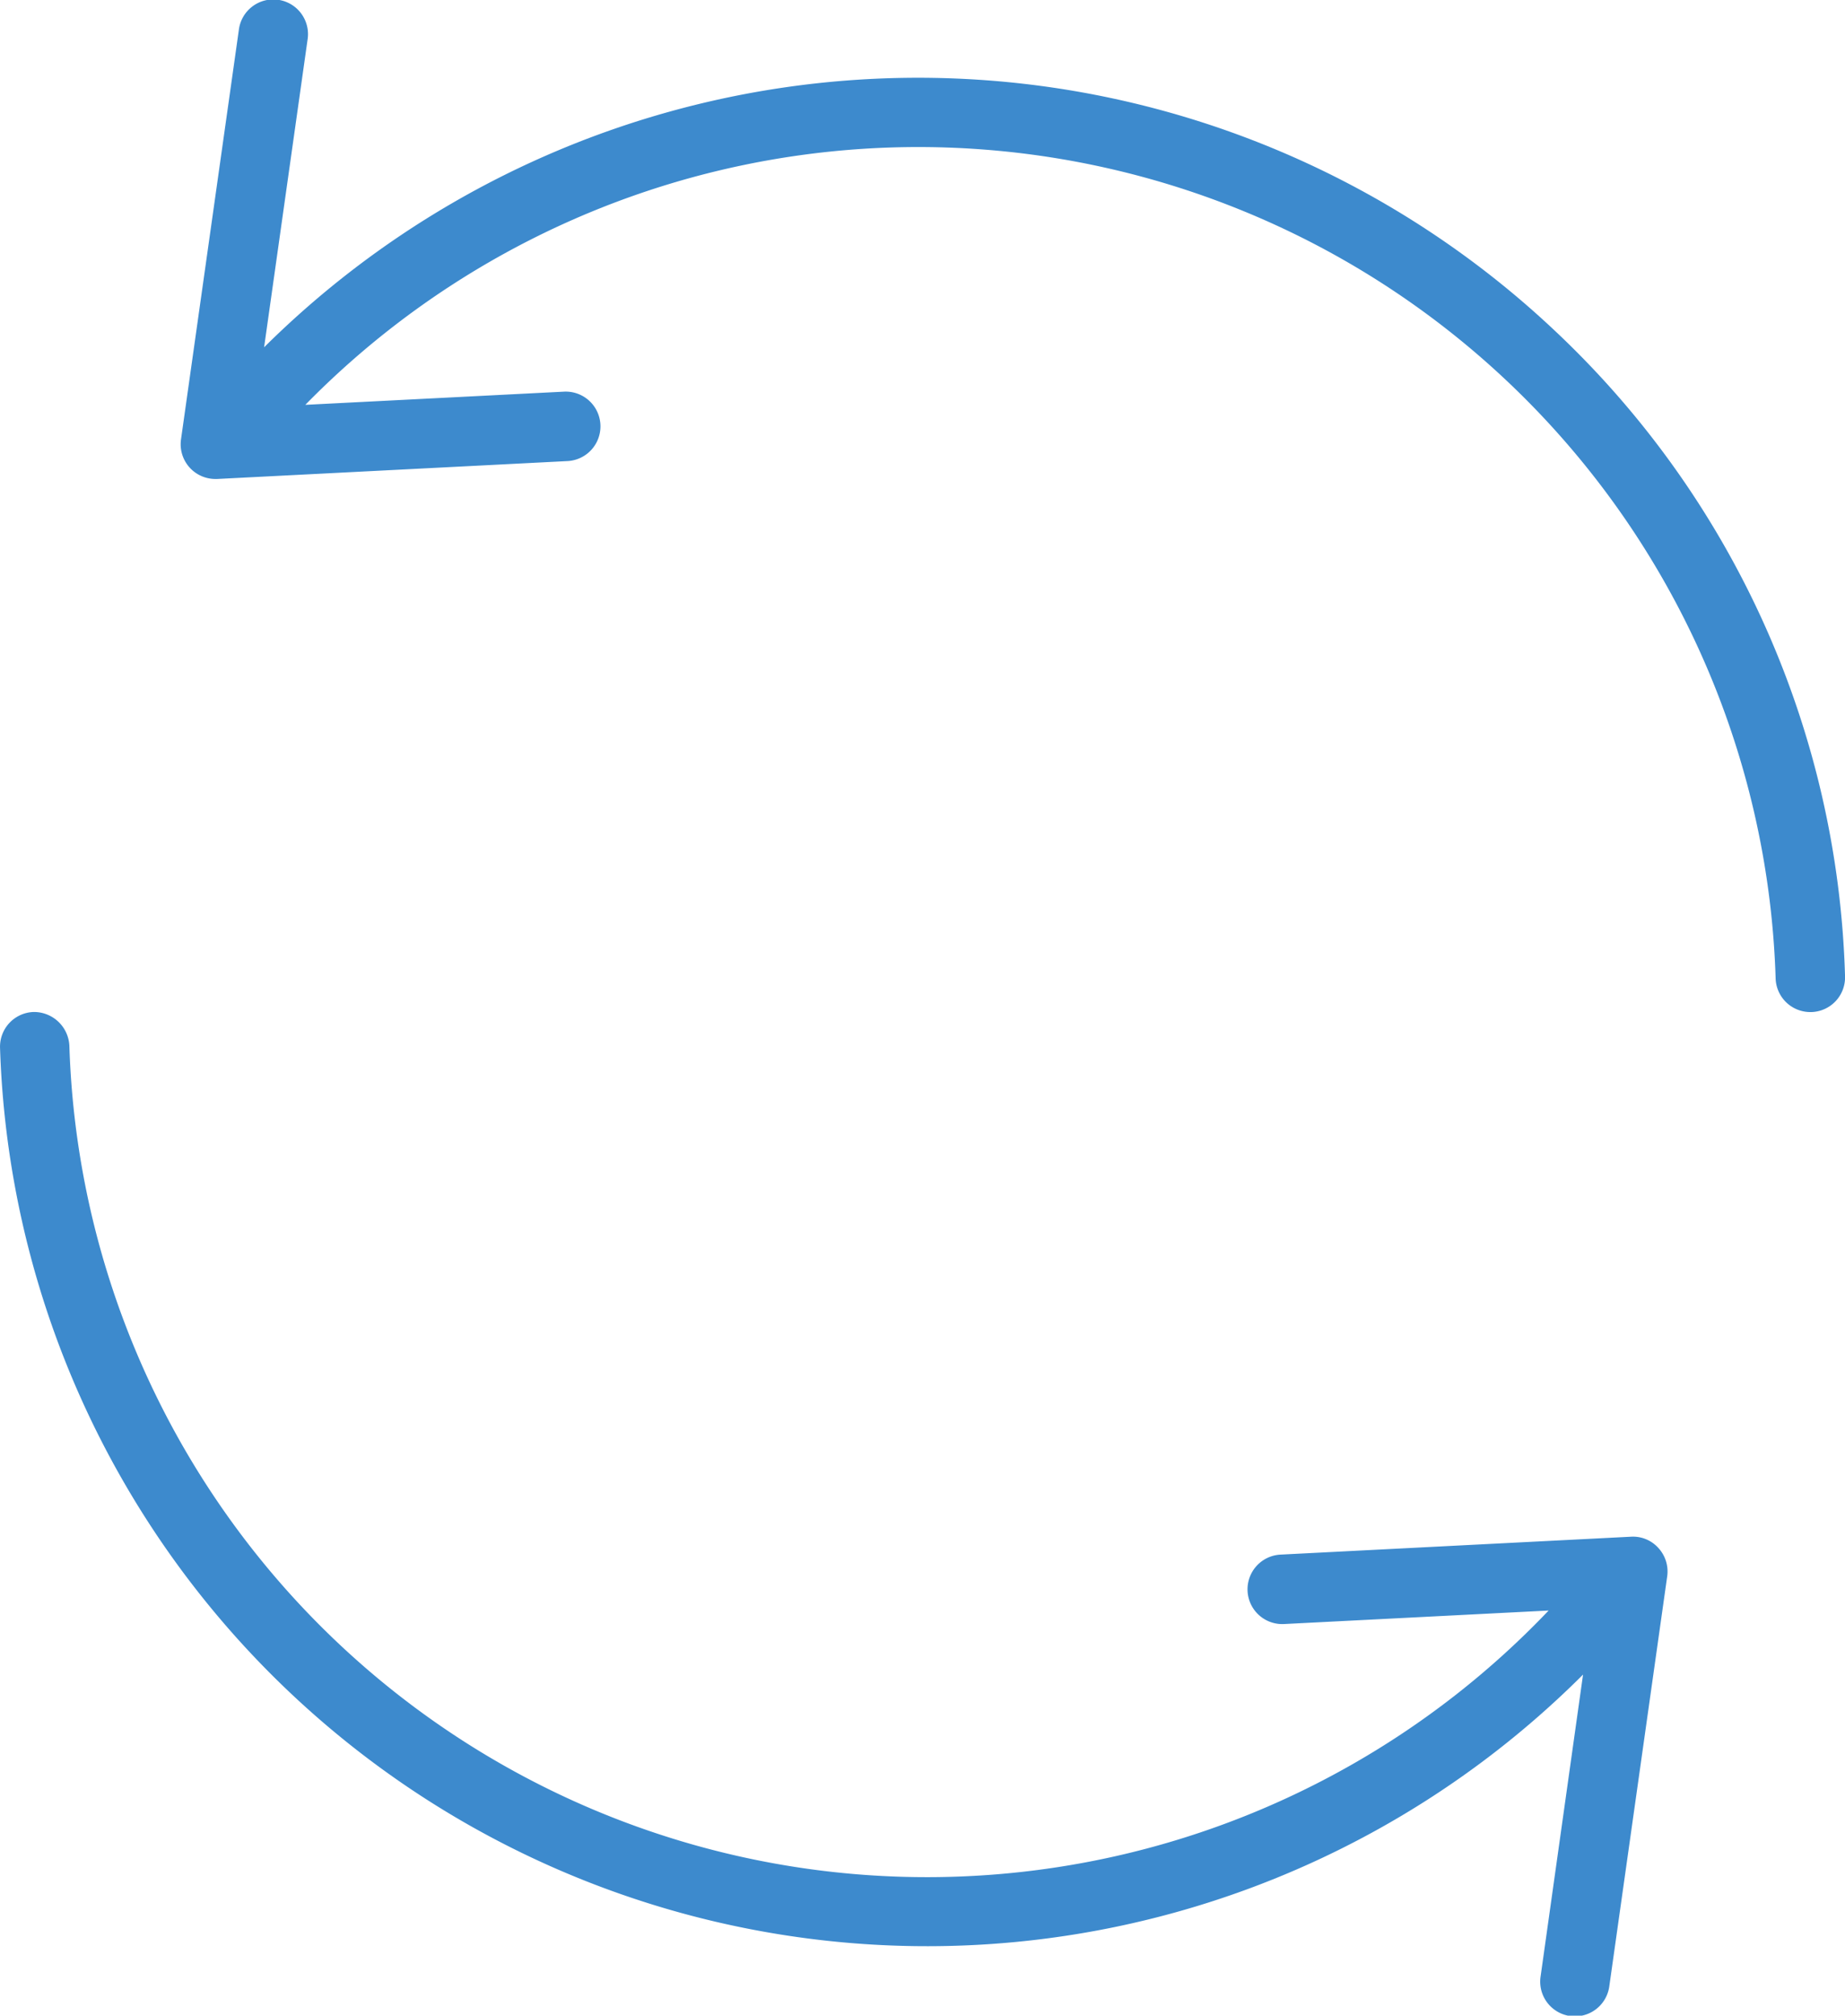 <svg xmlns="http://www.w3.org/2000/svg" width="47.846" height="52.258" viewBox="0 0 47.846 52.258">
  <g id="pict-reboot" transform="translate(-126.178 -612.822)">
    <path id="パス_4509" data-name="パス 4509" d="M166.452,621.352a24.071,24.071,0,0,0-33.425.474l1.127-7.977a.9.9,0,1,0-1.782-.252l-1.5,10.617a.9.9,0,0,0,.891,1.026l.046,0,9.085-.464a.9.9,0,1,0-.091-1.8l-6.707.342a22.244,22.244,0,0,1,38.129,14.87.9.9,0,0,0,.9.873h.029a.9.9,0,0,0,.871-.928A23.9,23.9,0,0,0,166.452,621.352Z" fill="#3d8acd"/>
    <path id="パス_4510" data-name="パス 4510" d="M168.471,652.663l-9.086.464a.9.9,0,1,0,.092,1.8l6.861-.35a22.252,22.252,0,0,1-38.361-14.647.92.92,0,0,0-.927-.871.9.9,0,0,0-.871.927,24.057,24.057,0,0,0,41.052,16.251l-1.1,7.82a.9.9,0,1,0,1.782.252l1.5-10.618a.9.9,0,0,0-.227-.734A.883.883,0,0,0,168.471,652.663Z" fill="#3d8acd"/>
  </g>
</svg>
